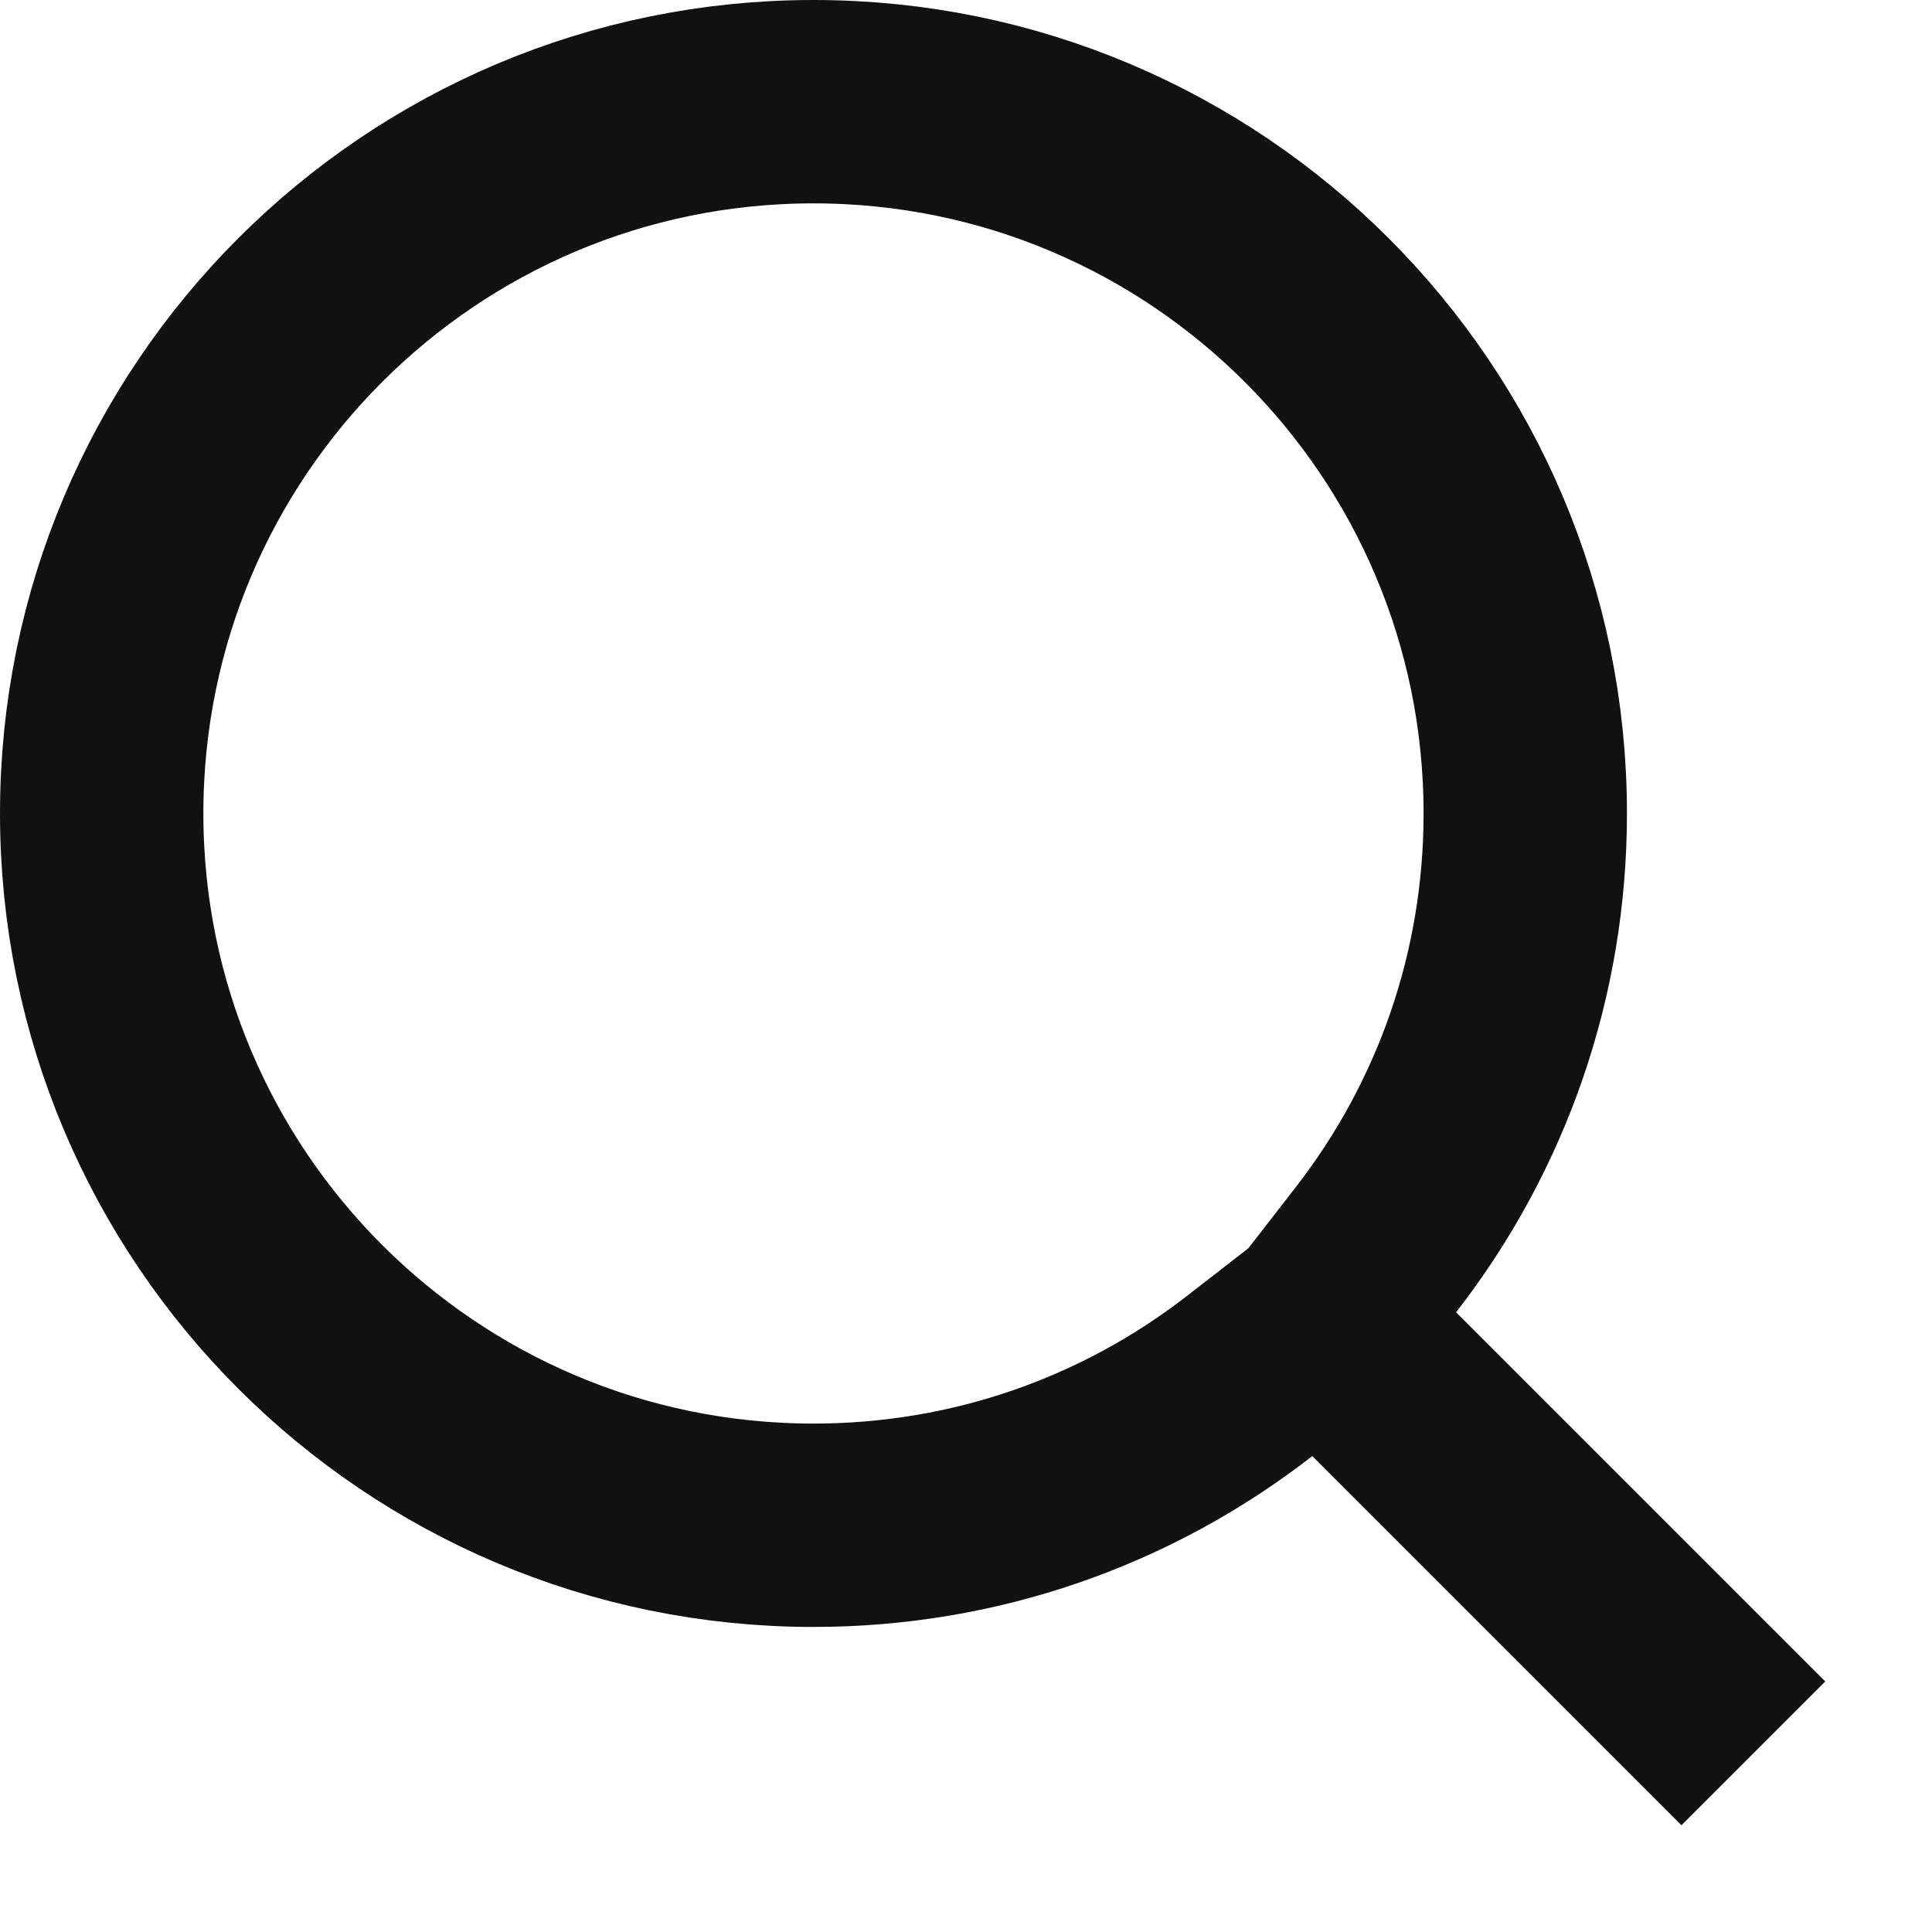 <?xml version="1.0" encoding="UTF-8"?>
<svg width="19px" height="19px" viewBox="0 0 19 19" version="1.1" xmlns="http://www.w3.org/2000/svg" xmlns:xlink="http://www.w3.org/1999/xlink">
    <!-- Generator: Sketch 61.2 (89653) - https://sketch.com -->
    <title>Combined Shape</title>
    <desc>Created with Sketch.</desc>
    <g id="5—Blog" stroke="none" stroke-width="1" fill="none" fill-rule="evenodd">
        <g id="nta—blog-new" transform="translate(-979, -49)" stroke="#111111" stroke-width="2">
            <g id="Group" transform="translate(432, 41)">
                <g id="Subscr" transform="translate(360, 0)">
                    <path d="M204.243,25.243 L204.243,25.243 L199.989,20.989 L200.53,20.292 C201.478,19.073 202,17.578 202,16 C202,12.134 198.866,9 195,9 C191.134,9 188,12.134 188,16 C188,19.866 191.134,23 195,23 C196.578,23 198.073,22.478 199.292,21.53 L199.989,20.989 L204.243,25.243 Z" id="Combined-Shape"></path>
                </g>
            </g>
        </g>
    </g>
</svg>